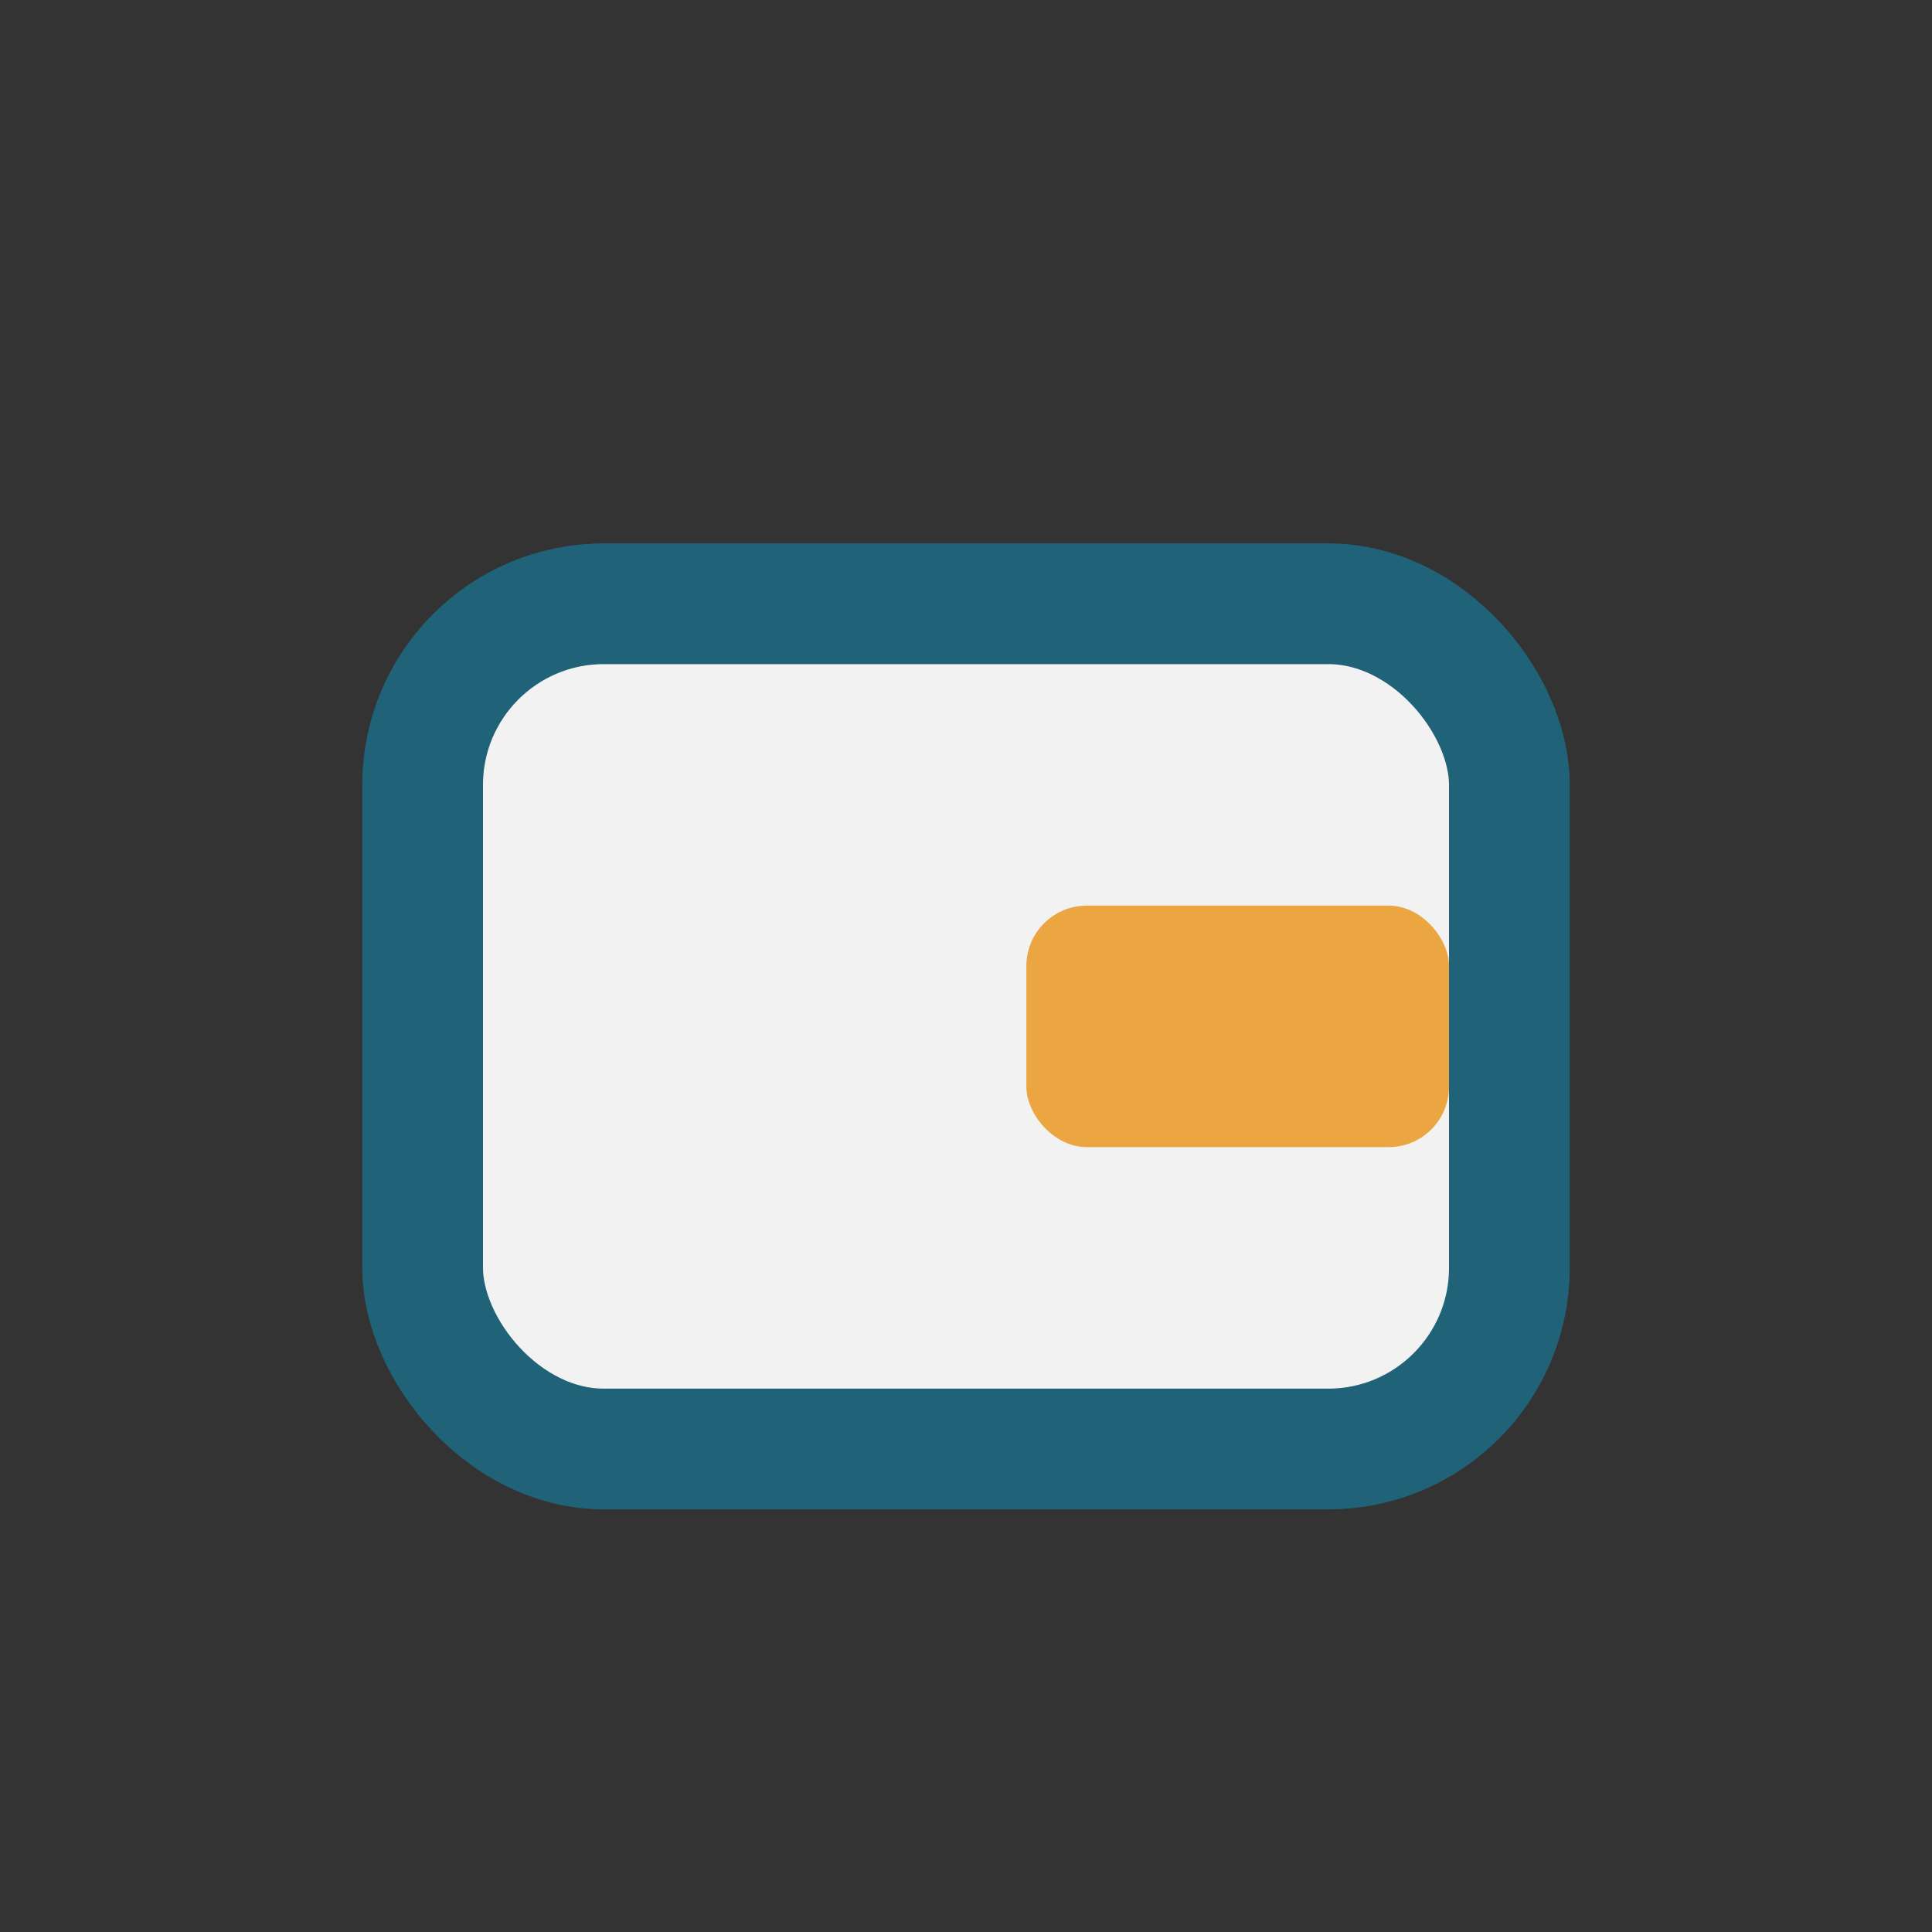 <?xml version="1.0" encoding="UTF-8"?>
<svg xmlns="http://www.w3.org/2000/svg" width="32" height="32" viewBox="0 0 32 32"><rect x="0" y="0" width="32" height="32" fill="#333333" stroke="none"/><rect x="7" y="10" width="18" height="14" rx="3" fill="#F2F2F2" stroke="#206278" stroke-width="2"/><rect x="17" y="15" width="7" height="4" rx="1" fill="#EBA541"/></svg>